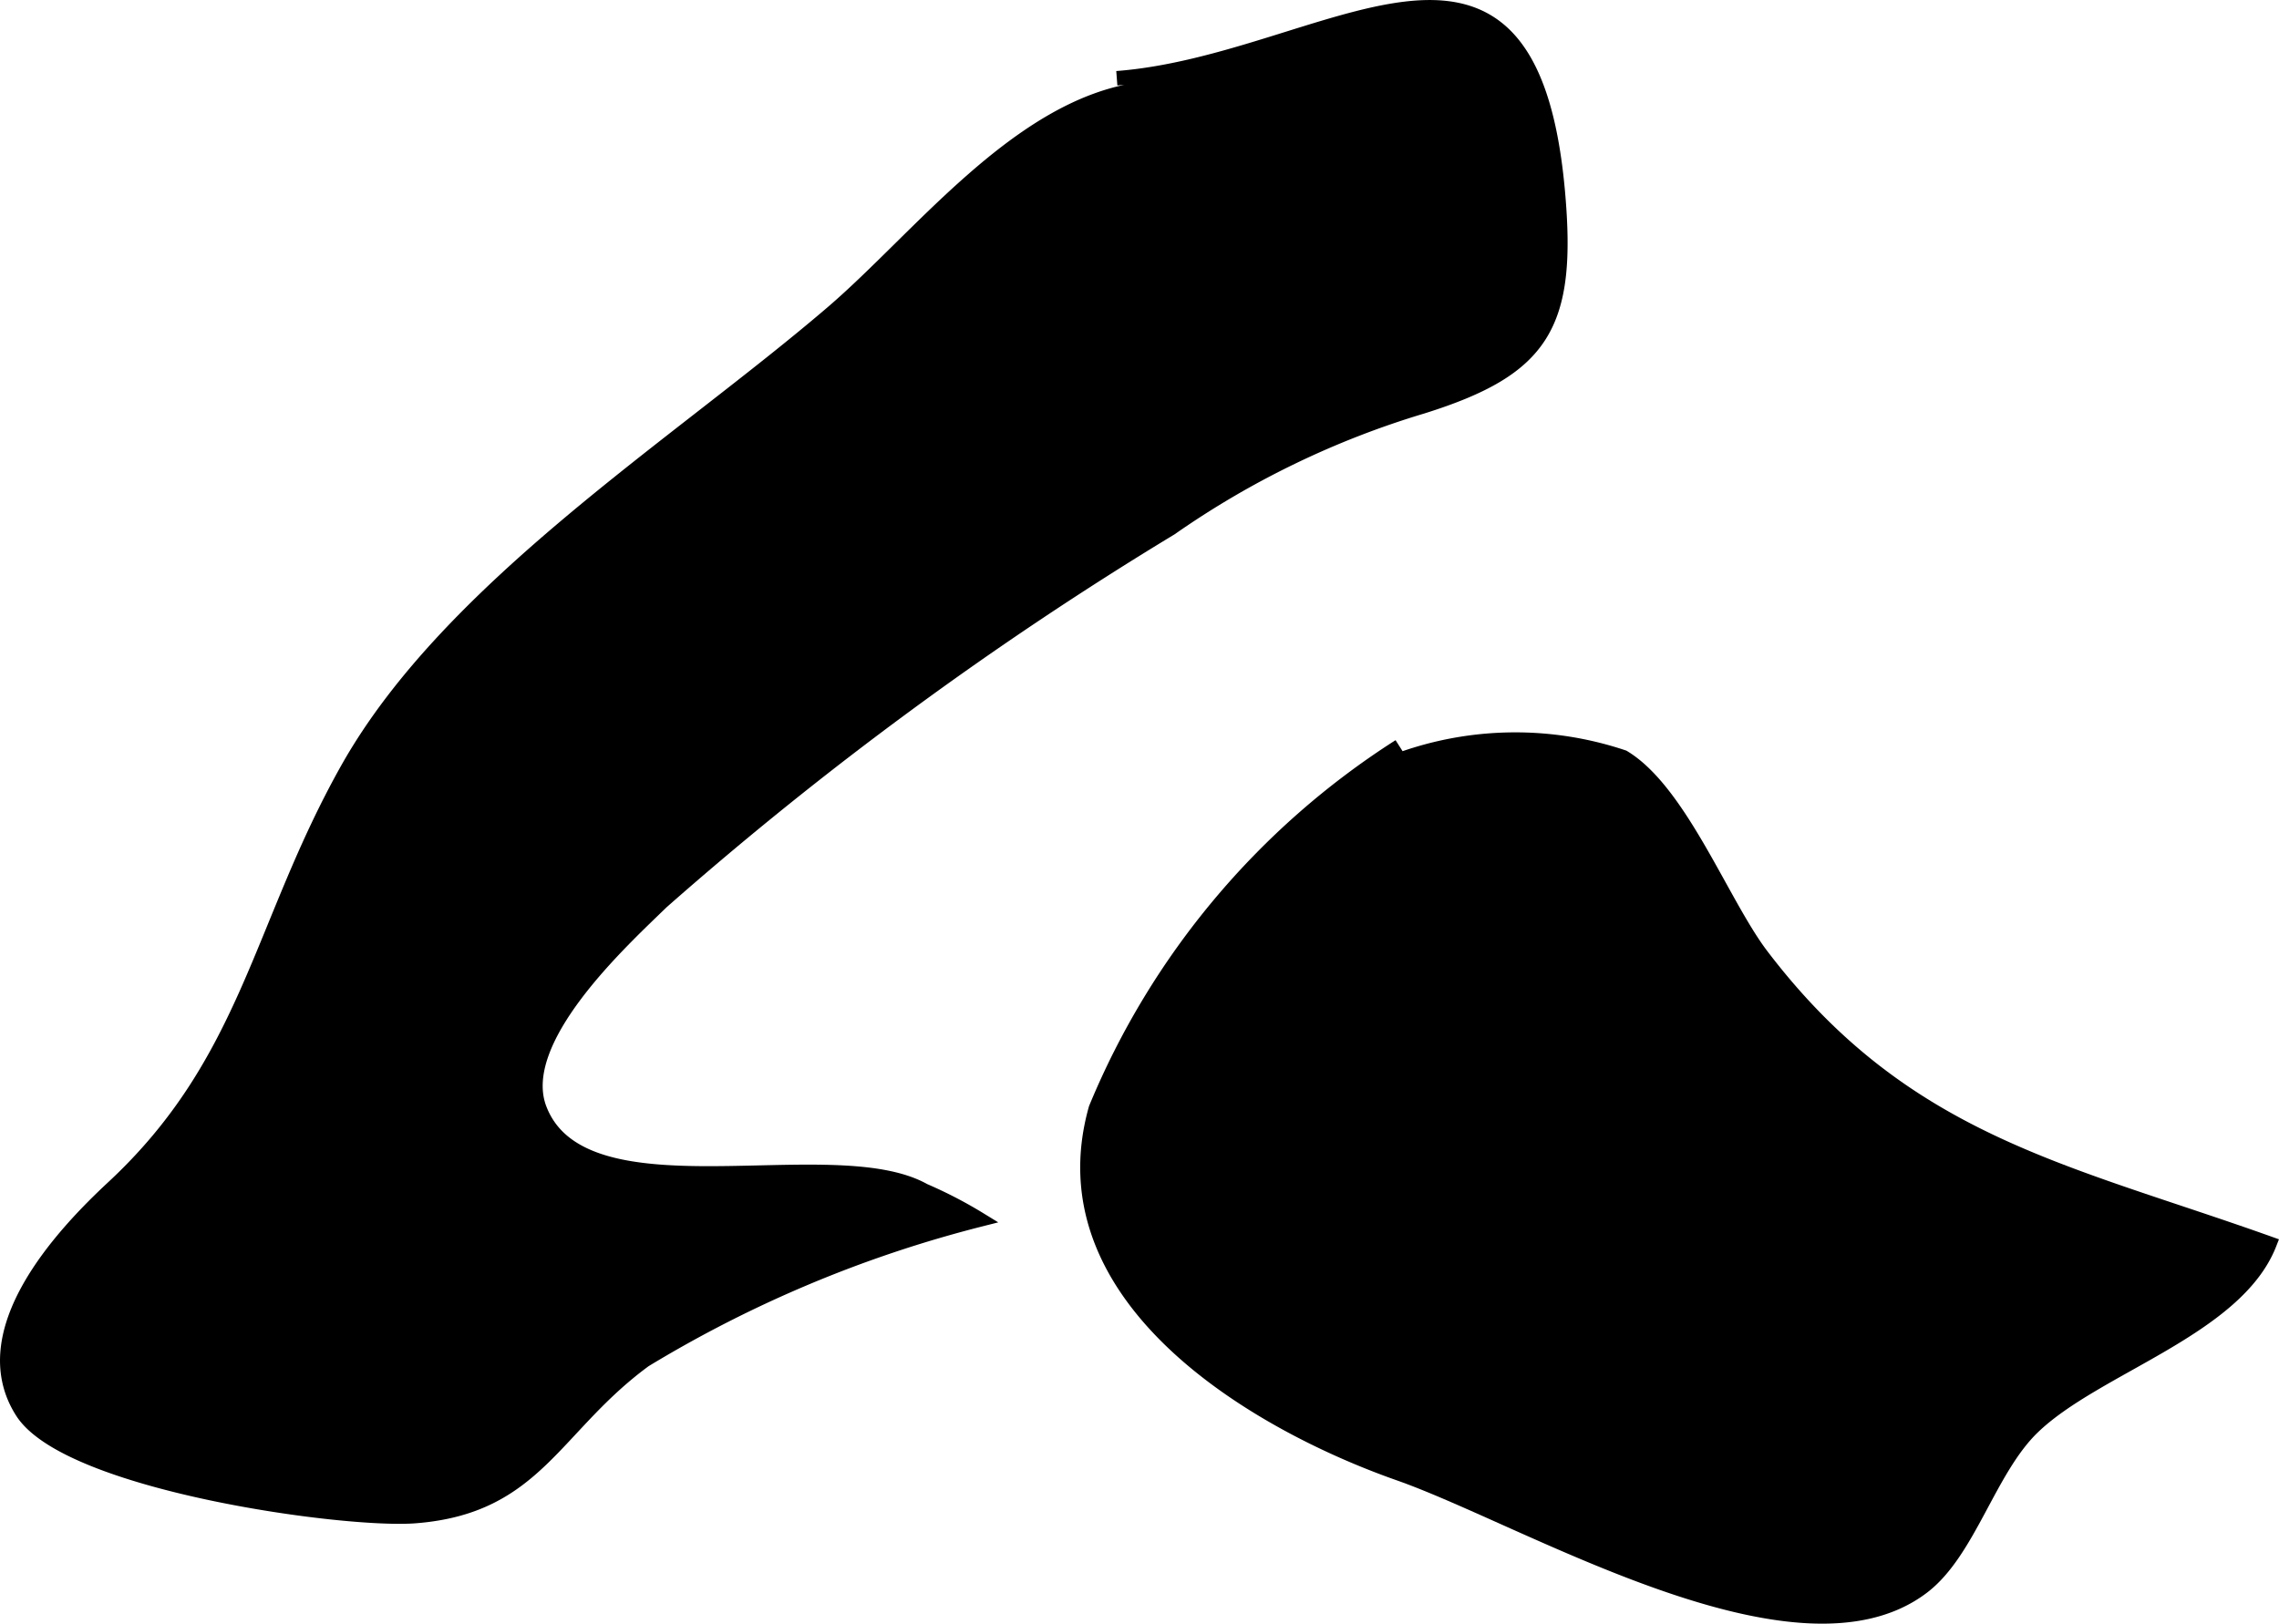 <?xml version="1.0" encoding="UTF-8"?>
<svg xmlns="http://www.w3.org/2000/svg"
     version="1.1"
     width="8.363mm"
     height="5.96mm"
     viewBox="0 0 23.706 16.895">
   <defs>
      <style type="text/css"><![CDATA[
      .a {
        stroke: #000;
        stroke-miterlimit: 10;
        stroke-width: 0.15px;
      }
    ]]></style>
   </defs>
   <path class="a"
         d="M11.617.814c2.183-.167,4.287-2.152,4.587,1.178.125,1.393-.153,1.844-1.408,2.238a9.164,9.164,0,0,0-2.619,1.267,36.905,36.905,0,0,0-5.294,3.888c-.428.416-1.546,1.438-1.27,2.155.458,1.19,3.045.312,3.998.848a4.574,4.574,0,0,1,.582.302A12.787,12.787,0,0,0,6.705,14.153c-.948.696-1.128,1.522-2.381,1.622-.729.06-3.614-.339-4.092-1.083-.537-.838.433-1.86.941-2.333,1.416-1.314,1.524-2.728,2.446-4.365,1.063-1.883,3.428-3.36,5.038-4.74.911-.781,1.938-2.148,3.196-2.323"/>
   <path class="a"
         d="M14.087,8.118a3.532,3.532,0,0,1,2.799-.239c.59.355,1.028,1.522,1.435,2.059,1.48,1.948,3.156,2.241,5.287,3.002-.347.89-1.812,1.28-2.465,1.913-.457.443-.662,1.292-1.143,1.659-1.305.996-4.096-.704-5.445-1.179-1.495-.525-3.713-1.826-3.156-3.799a8.169,8.169,0,0,1,3.158-3.769"/>
</svg>
